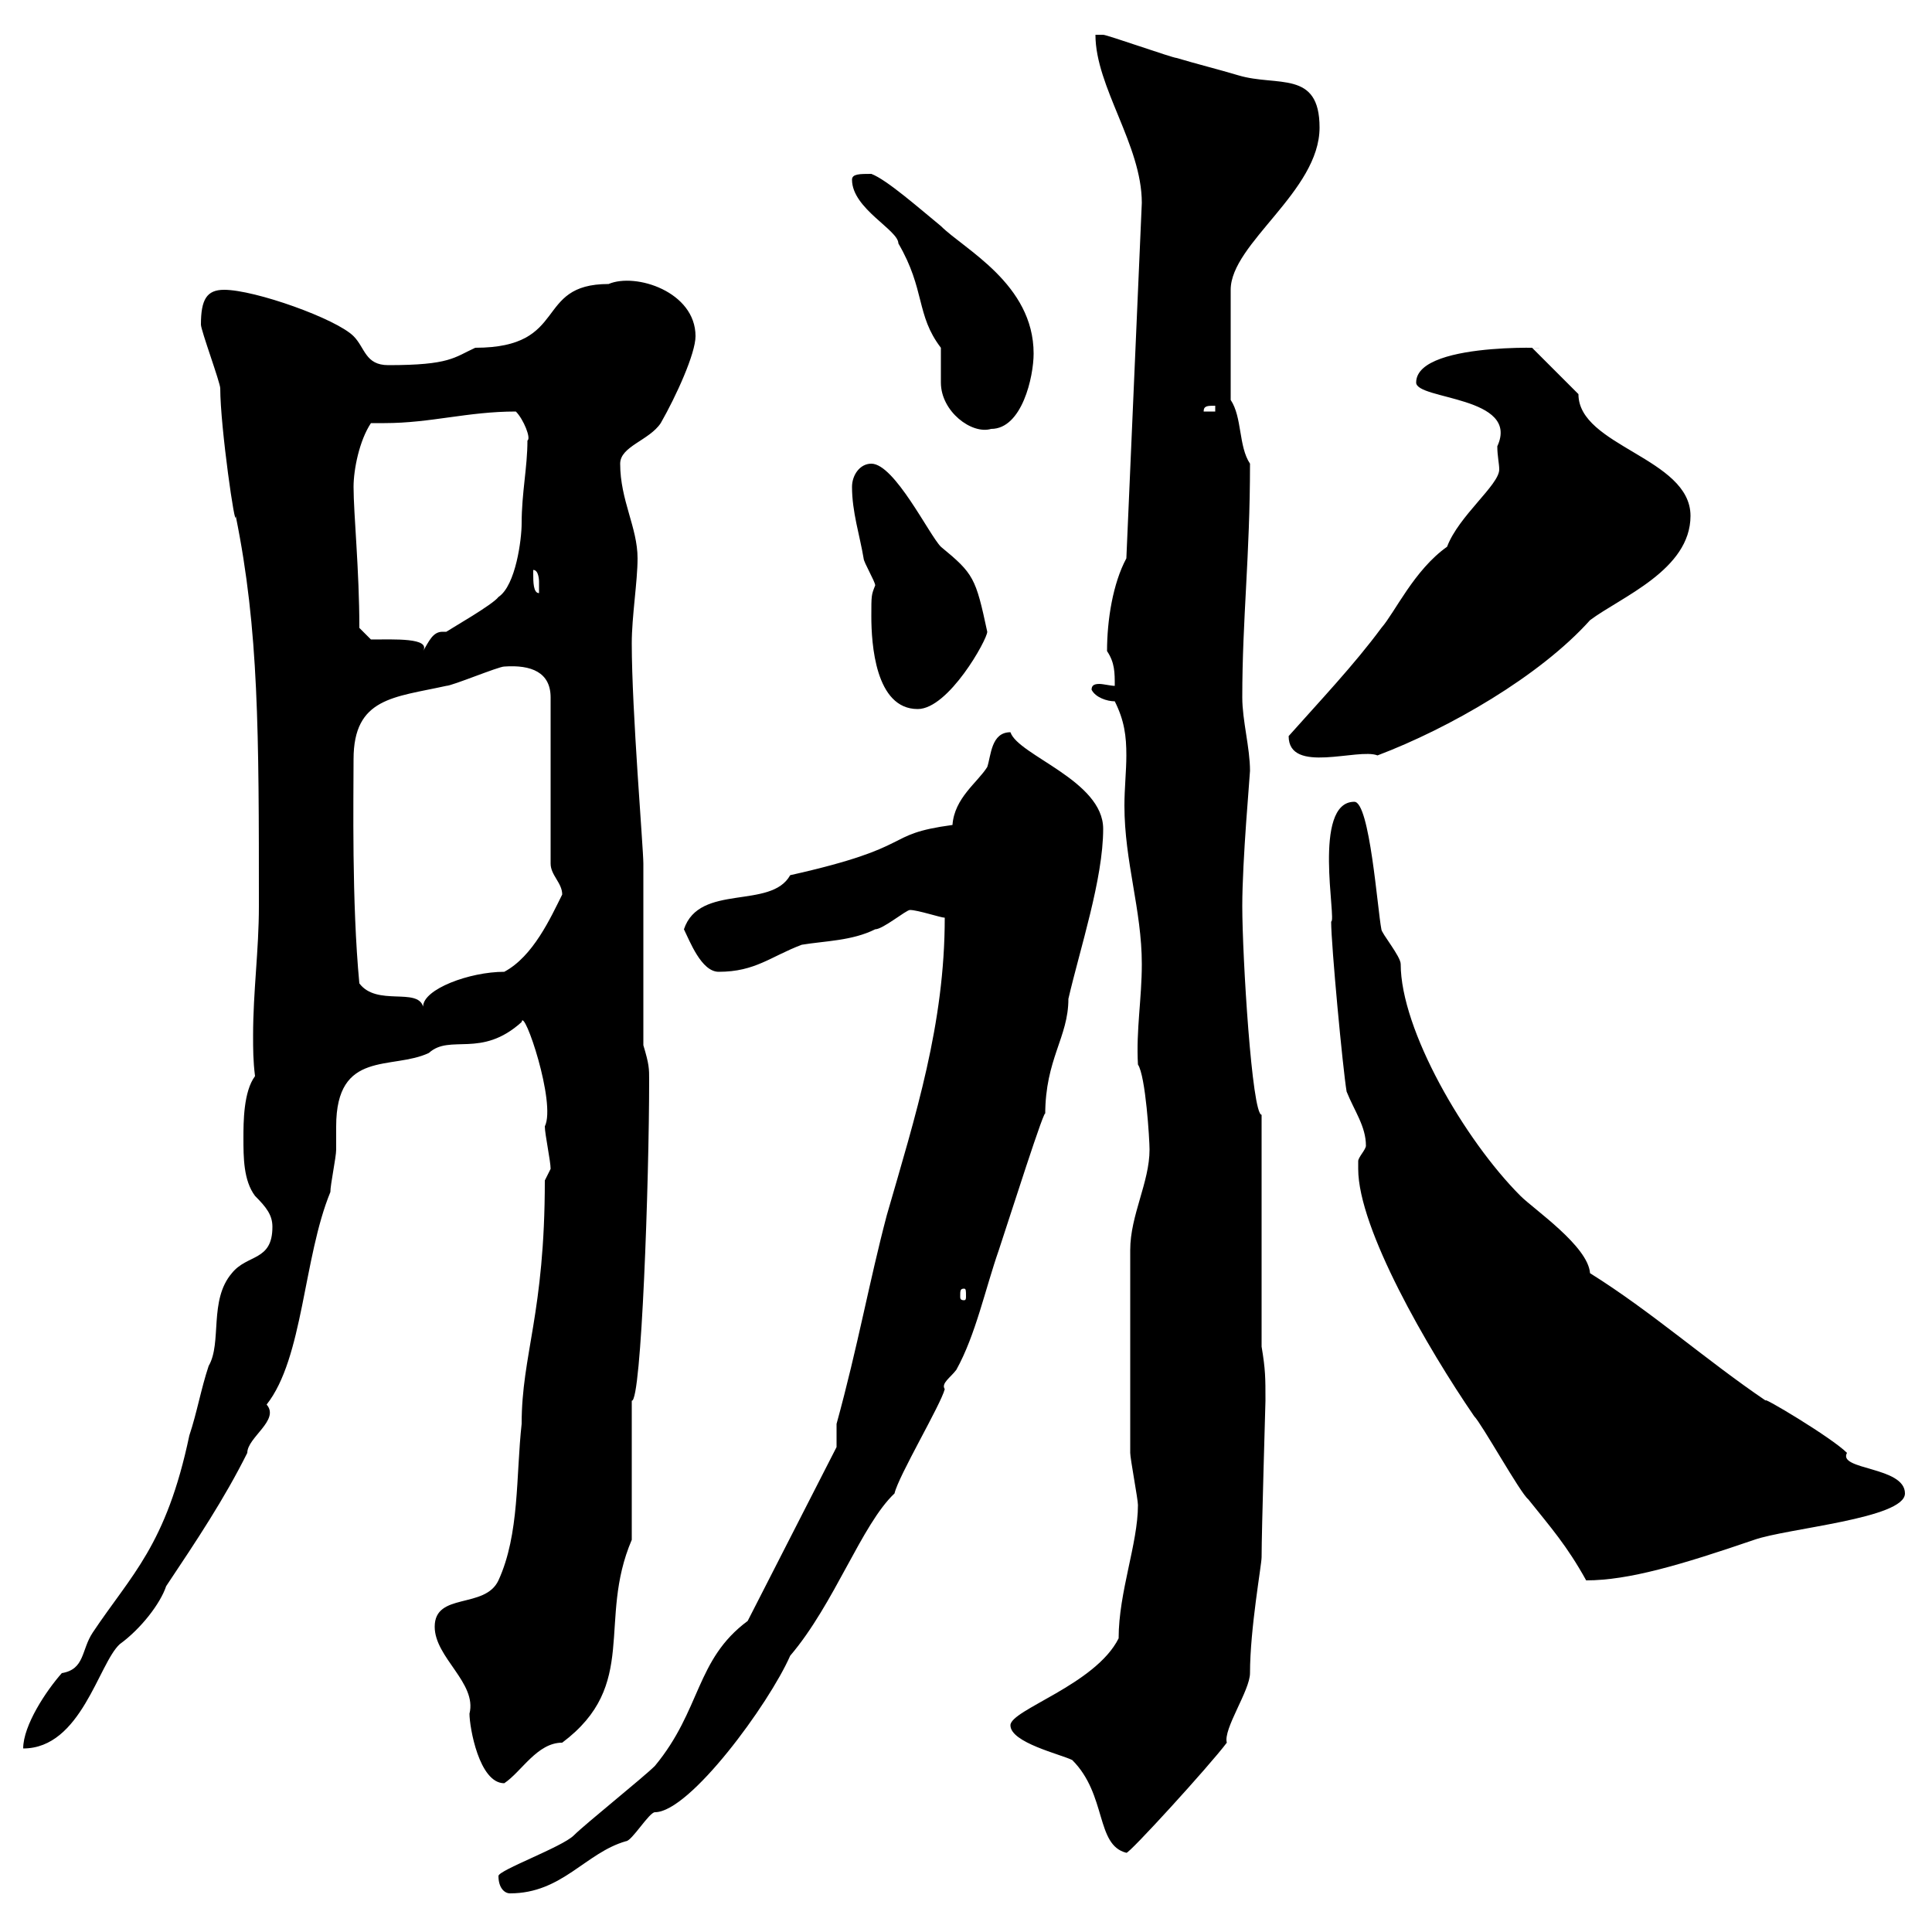 <svg xmlns="http://www.w3.org/2000/svg" xmlns:xlink="http://www.w3.org/1999/xlink" width="300" height="300"><path d="M77.40 291.30C77.40 293.10 78.30 294 79.20 294C87.30 294 90.90 287.70 97.20 285.90C98.10 285.90 100.80 281.40 101.70 281.40C107.10 281.40 119.40 264.60 122.70 257.10C129.60 249 133.80 236.70 138.90 231.90C139.50 229.20 146.10 218.10 146.70 215.70C146.10 214.80 147.60 213.90 148.50 212.70C151.50 207.30 153 200.10 155.10 194.10C156.60 189.60 162.60 170.70 162.30 173.10C162.30 164.40 165.90 161.10 165.90 155.10C167.70 147.30 171.30 136.50 171.30 128.70C171.30 121.20 158.10 117.30 156.90 113.70C153.90 113.70 153.90 117.30 153.30 119.10C151.80 121.50 148.20 123.90 147.90 128.10C136.80 129.60 142.80 131.40 122.70 135.90C119.70 141.30 108.60 137.10 106.20 144.30C107.10 146.10 108.90 150.90 111.60 150.90C117.30 150.90 119.70 148.50 124.50 146.70C128.10 146.10 132.30 146.10 135.90 144.30C137.10 144.30 140.70 141.30 141.30 141.30C142.50 141.30 146.10 142.50 146.70 142.50C146.70 159 142.20 173.10 137.70 188.70C135 198.90 133.20 209.10 129.90 221.10C129.90 222 129.90 223.80 129.90 224.70L116.10 251.70C108 257.70 108.90 265.50 101.70 274.20C99.90 276 90.90 283.20 89.10 285C87.30 286.80 77.40 290.40 77.40 291.30ZM166.50 273.30C171.90 278.70 170.10 286.50 174.90 287.70C175.20 288 187.80 274.20 190.50 270.60C189.90 268.50 194.10 262.50 194.10 259.80C194.10 252.90 195.90 243 195.90 241.80C195.90 237.60 196.50 218.10 196.50 217.50C196.50 213.90 196.50 212.70 195.90 209.10L195.90 173.10C194.40 173.10 192.90 148.50 192.90 140.70C192.90 133.50 194.10 120.30 194.10 119.70C194.10 116.10 192.90 111.90 192.90 108.30C192.90 96 194.10 86.40 194.10 72C192.30 69.30 192.90 64.80 191.10 62.10L191.10 45C191.10 37.80 204.90 29.70 204.90 19.80C204.90 10.80 198.30 13.50 192.30 11.70C189.30 10.80 185.70 9.90 182.70 9C182.10 9 171.90 5.40 171.30 5.40C171.30 5.40 170.10 5.40 170.10 5.40C170.10 13.50 177.30 22.50 177.30 31.50L174.90 86.70C172.80 90.60 171.90 96.30 171.90 101.10C173.10 102.90 173.10 104.40 173.10 106.50C172.50 106.50 171.30 106.20 170.70 106.20C169.80 106.20 169.50 106.50 169.50 107.10C170.10 108.30 171.90 108.90 173.10 108.90C174.60 111.90 174.90 114.30 174.90 117.30C174.90 119.70 174.60 122.40 174.60 125.10C174.60 133.80 177.30 141.30 177.30 149.70C177.30 155.10 176.40 159.90 176.70 165.30C177.90 167.10 178.50 177 178.50 178.50C178.50 183.60 175.50 188.70 175.50 194.10C175.50 203.70 175.50 217.80 175.50 225.60C175.50 226.50 176.70 232.80 176.70 233.70C176.70 239.70 173.70 247.20 173.70 254.40C170.10 261.60 156.90 265.50 156.90 267.90C156.90 270.60 164.70 272.40 166.50 273.30ZM67.50 252.60C67.50 257.40 74.10 261.30 72.90 266.10C72.90 268.20 74.40 276.90 78.30 276.90C81 275.10 83.40 270.60 87.30 270.60C99.30 261.60 92.70 251.70 98.10 239.10L98.10 217.50C99.60 217.80 100.80 183.30 100.80 167.70C100.80 165.90 100.80 165.30 99.90 162.30L99.90 134.10C99.90 131.70 98.10 110.40 98.10 99.90C98.10 95.70 99 90.30 99 86.70C99 81.90 96.30 77.70 96.30 72C96.30 69.30 100.80 68.40 102.60 65.70C105 61.50 108 54.90 108 52.20C108 45.30 98.70 42.30 94.50 44.10C82.80 44.10 88.50 54 73.80 54C70.50 55.50 69.90 56.70 60.30 56.70C56.70 56.70 56.70 54 54.90 52.20C52.20 49.50 39.60 45 34.80 45C32.10 45 31.20 46.50 31.20 50.40C31.20 51.30 34.20 59.40 34.20 60.30C34.20 66.30 36.60 82.80 36.60 80.10C40.20 97.80 40.20 113.70 40.20 140.70C40.20 147.60 39.30 153.90 39.30 160.80C39.30 162.90 39.30 164.70 39.60 167.10C37.80 169.50 37.80 174.30 37.80 176.70C37.80 179.70 37.80 183.30 39.60 185.70C41.40 187.50 42.30 188.70 42.30 190.50C42.30 195.90 38.40 194.70 36 197.70C32.40 201.90 34.50 208.50 32.40 212.10C31.20 215.70 30.60 219.30 29.40 222.90C25.80 240 20.40 244.50 14.40 253.50C12.60 256.20 13.20 259.20 9.60 259.80C7.20 262.50 3.60 267.90 3.60 271.50C12.60 271.50 15.30 258.30 18.60 255.30C21.90 252.90 24.90 249 25.80 246.30C30.60 239.10 34.80 232.80 38.40 225.60C38.40 223.20 43.50 220.50 41.40 218.10C47.10 210.90 47.10 195.30 51.30 185.10C51.30 183.90 52.20 179.70 52.20 178.50C52.20 177.30 52.20 176.40 52.20 174.90C52.20 162.90 60.90 166.20 66.60 163.50C69.90 160.50 74.70 164.40 81 158.70C81.30 156.30 86.40 171.30 84.60 174.90C84.60 176.10 85.50 180.30 85.50 181.50C85.50 181.50 84.60 183.30 84.60 183.30C84.60 204 81 210.30 81 221.10C80.10 229.20 80.70 238.20 77.40 245.40C75.30 249.90 67.50 247.20 67.50 252.60ZM210.90 180.30C210.90 180.30 210.90 181.50 210.90 181.50C210.90 190.80 221.70 209.40 228.90 219.90C230.10 221.10 236.10 231.90 237.30 232.80C240.90 237.30 243.30 240 246.30 245.40C252.90 245.40 261 243 272.40 239.10C277.50 237.30 295.80 235.80 295.80 231.90C295.80 227.70 285.30 228.30 286.80 225.60C284.40 223.20 273.30 216.60 274.20 217.50C264.90 211.20 256.50 203.70 246.90 197.70C246.60 193.50 238.20 187.80 236.10 185.70C227.40 177 217.50 159.90 217.50 149.70C217.50 148.50 214.50 144.90 214.50 144.30C213.90 141.30 212.70 124.50 210.30 124.50C203.70 124.50 207.60 143.10 206.70 143.10C206.70 146.70 208.50 165.90 209.10 169.50C210.30 172.50 212.10 174.90 212.10 177.90C212.10 178.50 210.90 179.70 210.90 180.30ZM149.70 200.10C150 200.10 150 200.40 150 201.30C150 201.60 150 201.90 149.70 201.90C149.10 201.90 149.10 201.60 149.10 201.30C149.10 200.40 149.10 200.10 149.70 200.10ZM55.80 152.70C54.60 140.10 54.90 123.90 54.90 117.90C54.90 108.30 61.20 108.30 69.30 106.50C70.20 106.50 77.40 103.50 78.30 103.50C82.50 103.20 85.50 104.40 85.50 108.30L85.50 134.10C85.50 135.90 87.30 137.10 87.30 138.90C85.50 142.50 82.80 148.50 78.30 150.90C72.90 150.90 65.70 153.60 65.70 156.30C64.80 153.30 58.50 156.30 55.80 152.70ZM200.10 114.30C200.10 120.30 210.90 116.10 213.90 117.30C225 113.10 239.10 105 246.90 96.30C251.70 92.70 262.50 88.50 262.50 80.10C262.50 71.10 245.10 69.30 245.10 61.20L237.90 54C245.10 54.30 219.90 52.50 219.90 59.40C219.90 62.10 236.10 61.50 232.50 69.30C232.50 70.80 232.80 72 232.80 72.90C232.80 75.30 226.50 80.10 224.70 84.90C219.60 88.50 216.60 95.10 214.50 97.50C210.30 103.20 204.90 108.90 200.10 114.30ZM135.30 95.70C135.30 99.90 135.90 110.10 142.50 110.10C147.30 110.10 153.30 99.30 153.30 98.10C151.50 89.70 151.20 89.10 146.10 84.90C144.30 83.10 138.90 72 135.30 72C133.50 72 132.30 73.80 132.30 75.60C132.30 79.50 133.50 83.10 134.10 86.70C134.10 87.30 135.90 90.30 135.90 90.90C135.30 92.40 135.30 92.40 135.30 95.70ZM57.60 99.30L55.80 97.50C55.80 88.50 54.90 79.80 54.90 75.60C54.90 72.90 55.80 68.40 57.60 65.70C58.20 65.70 59.10 65.70 59.70 65.70C66.90 65.70 72.60 63.90 80.10 63.90C81.30 65.10 82.50 68.10 81.90 68.40C81.90 72.60 81 76.50 81 81.30C81 83.70 80.10 90.90 77.40 92.70C76.50 93.90 70.20 97.50 69.30 98.10C69 98.10 68.70 98.10 68.70 98.10C67.20 98.10 66.60 99.60 65.70 101.10C66.90 99 61.20 99.30 57.60 99.30ZM82.80 89.10C82.80 89.10 82.80 88.50 82.80 88.50C83.70 88.50 83.70 90.30 83.70 90.30C83.70 90.90 83.70 92.10 83.70 92.10C82.80 92.10 82.80 90.30 82.80 89.10ZM132.30 27.90C132.30 32.40 139.50 35.70 139.50 37.80C143.70 45 142.20 48.90 146.10 54C146.10 54.60 146.10 55.50 146.10 56.10C146.10 57.30 146.10 58.20 146.10 59.40C146.10 63.90 150.90 67.50 153.90 66.60C158.70 66.60 160.50 58.50 160.50 54.90C160.50 44.10 149.70 38.70 146.10 35.10C142.80 32.40 137.70 27.90 135.30 27C133.50 27 132.30 27 132.30 27.90ZM188.70 63L188.70 63.90L186.90 63.90C186.90 63 187.50 63 188.70 63Z"/></svg>